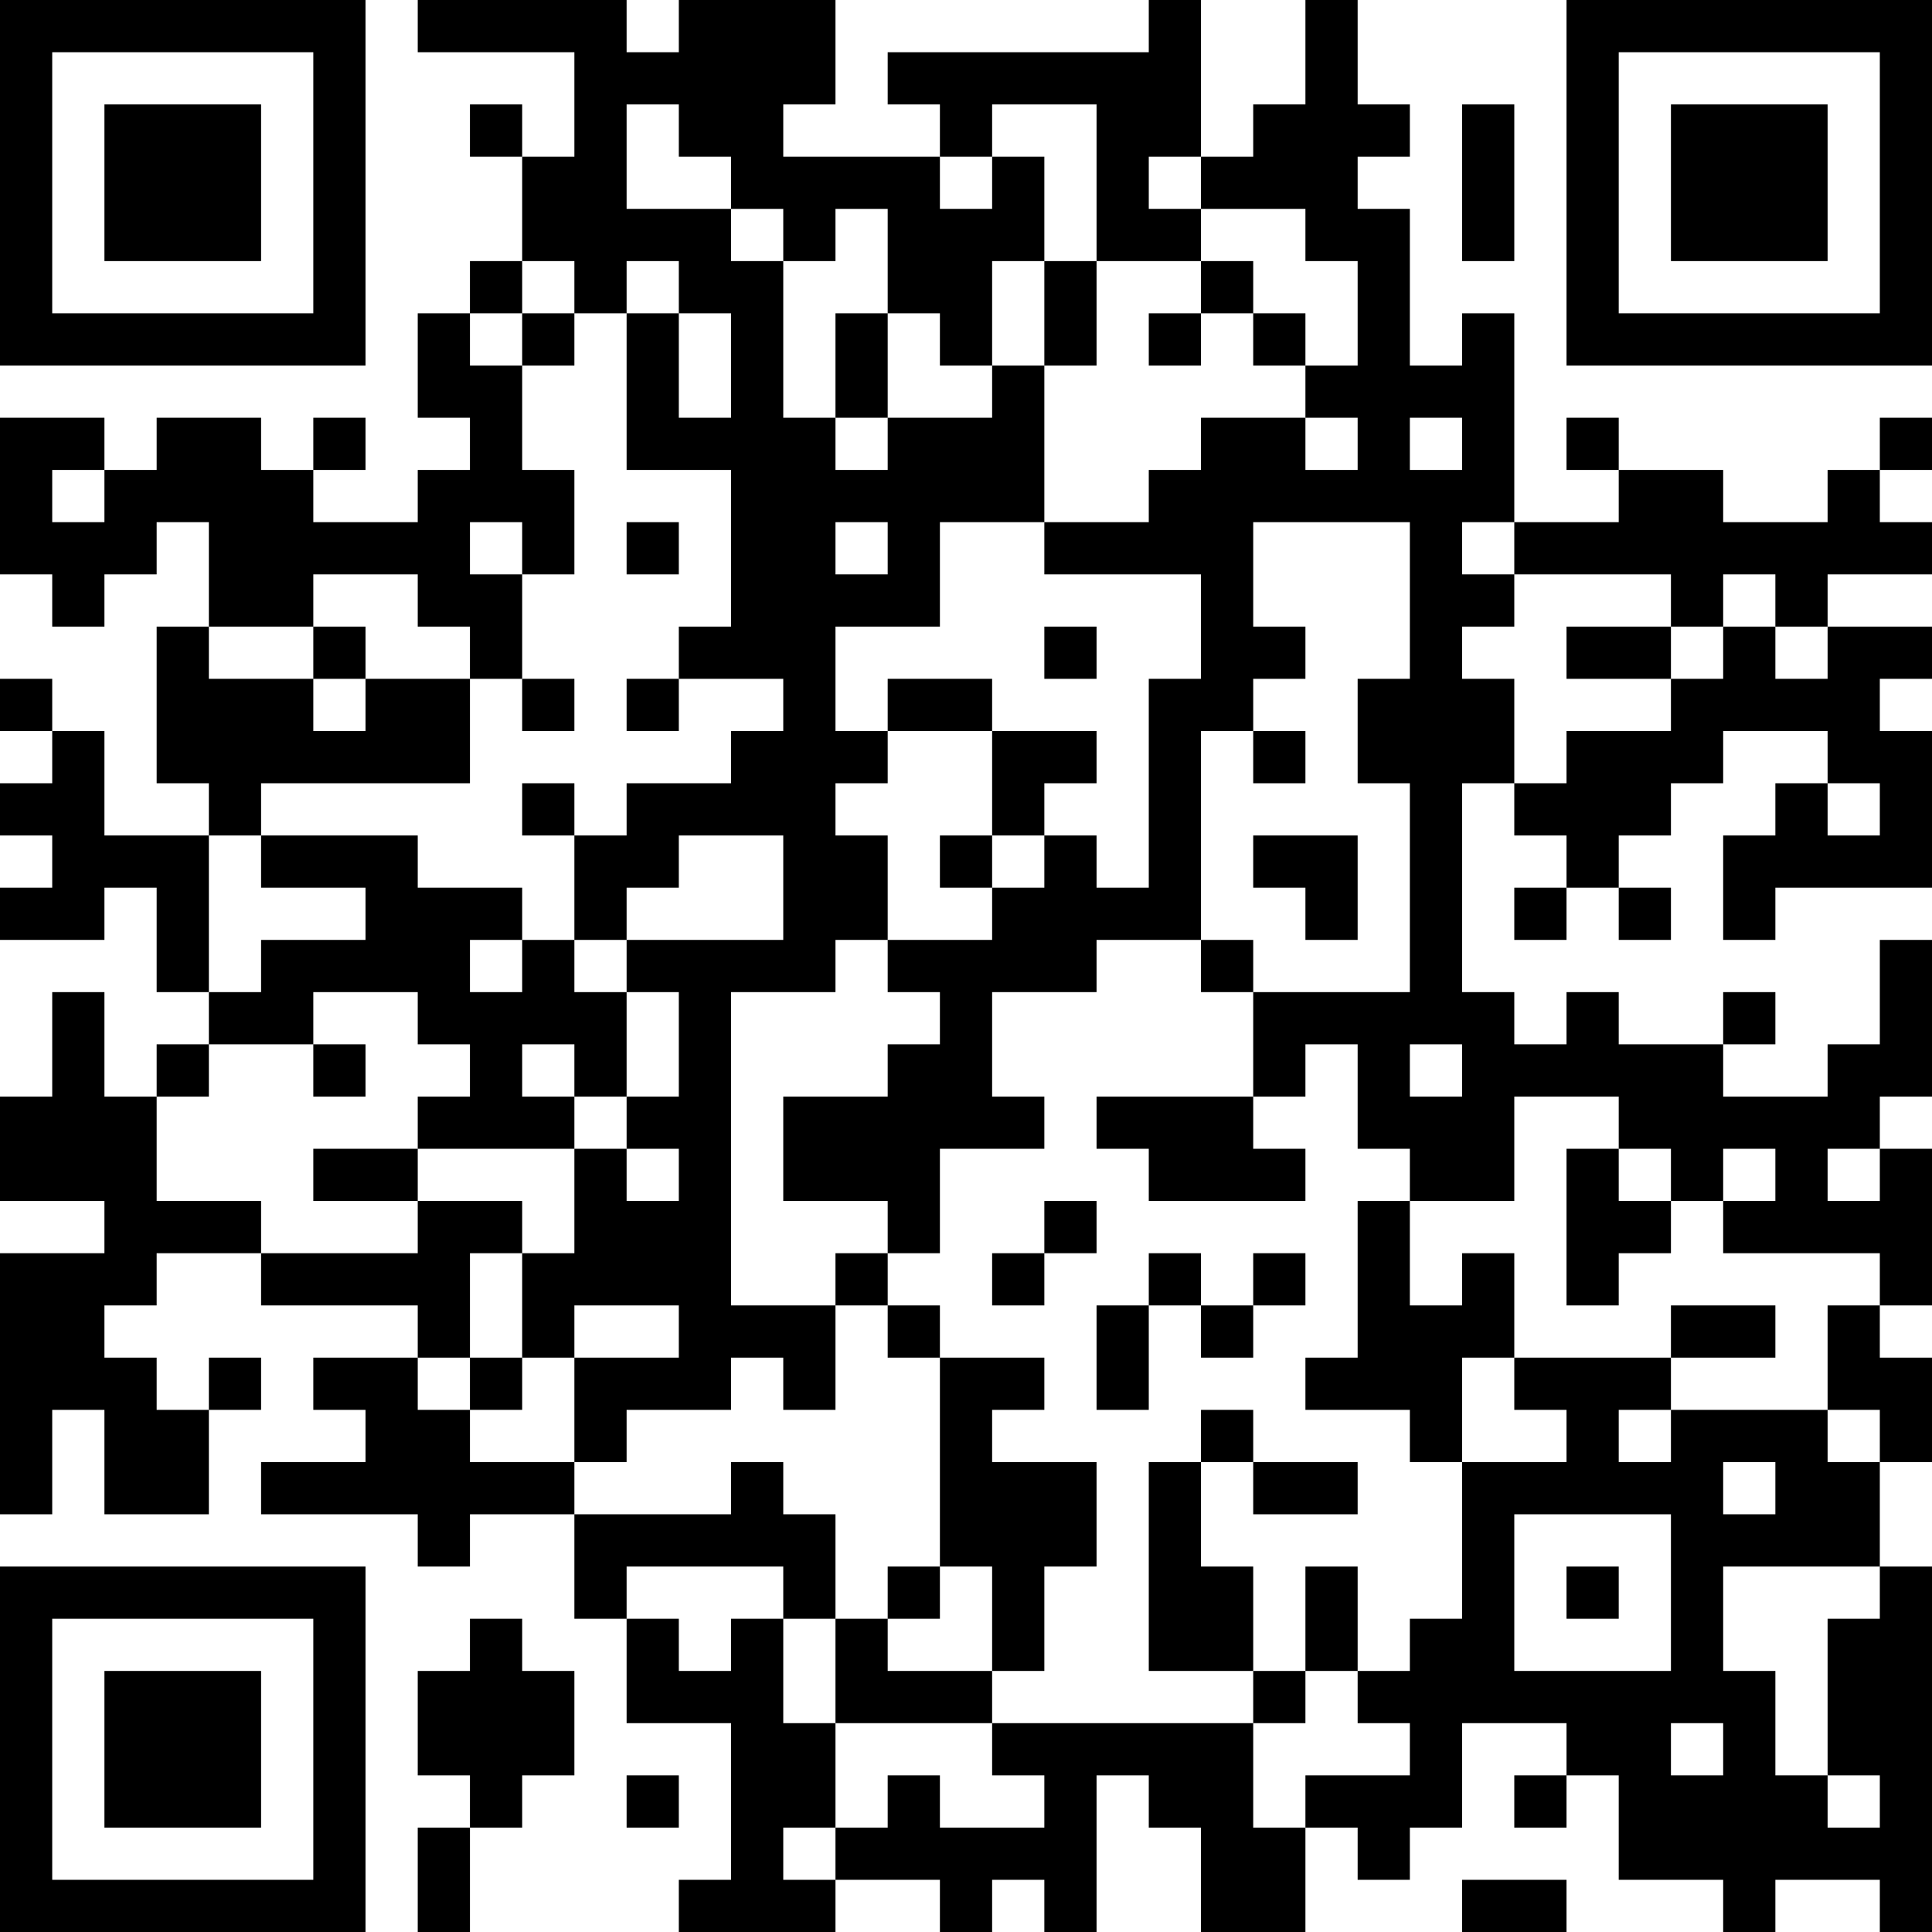 <?xml version="1.0" encoding="UTF-8"?>
<svg xmlns="http://www.w3.org/2000/svg" version="1.1" width="400" height="400" viewBox="0 0 400 400"><rect x="0" y="0" width="400" height="400" fill="#ffffff"/><g transform="scale(10.811)"><g transform="translate(0,0)"><path fill-rule="evenodd" d="M8 0L8 1L11 1L11 3L10 3L10 2L9 2L9 3L10 3L10 5L9 5L9 6L8 6L8 8L9 8L9 9L8 9L8 10L6 10L6 9L7 9L7 8L6 8L6 9L5 9L5 8L3 8L3 9L2 9L2 8L0 8L0 11L1 11L1 12L2 12L2 11L3 11L3 10L4 10L4 12L3 12L3 15L4 15L4 16L2 16L2 14L1 14L1 13L0 13L0 14L1 14L1 15L0 15L0 16L1 16L1 17L0 17L0 18L2 18L2 17L3 17L3 19L4 19L4 20L3 20L3 21L2 21L2 19L1 19L1 21L0 21L0 23L2 23L2 24L0 24L0 29L1 29L1 27L2 27L2 29L4 29L4 27L5 27L5 26L4 26L4 27L3 27L3 26L2 26L2 25L3 25L3 24L5 24L5 25L8 25L8 26L6 26L6 27L7 27L7 28L5 28L5 29L8 29L8 30L9 30L9 29L11 29L11 31L12 31L12 33L14 33L14 36L13 36L13 37L16 37L16 36L18 36L18 37L19 37L19 36L20 36L20 37L21 37L21 34L22 34L22 35L23 35L23 37L25 37L25 35L26 35L26 36L27 36L27 35L28 35L28 33L30 33L30 34L29 34L29 35L30 35L30 34L31 34L31 36L33 36L33 37L34 37L34 36L36 36L36 37L37 37L37 30L36 30L36 28L37 28L37 26L36 26L36 25L37 25L37 22L36 22L36 21L37 21L37 18L36 18L36 20L35 20L35 21L33 21L33 20L34 20L34 19L33 19L33 20L31 20L31 19L30 19L30 20L29 20L29 19L28 19L28 15L29 15L29 16L30 16L30 17L29 17L29 18L30 18L30 17L31 17L31 18L32 18L32 17L31 17L31 16L32 16L32 15L33 15L33 14L35 14L35 15L34 15L34 16L33 16L33 18L34 18L34 17L37 17L37 14L36 14L36 13L37 13L37 12L35 12L35 11L37 11L37 10L36 10L36 9L37 9L37 8L36 8L36 9L35 9L35 10L33 10L33 9L31 9L31 8L30 8L30 9L31 9L31 10L29 10L29 6L28 6L28 7L27 7L27 4L26 4L26 3L27 3L27 2L26 2L26 0L25 0L25 2L24 2L24 3L23 3L23 0L22 0L22 1L17 1L17 2L18 2L18 3L15 3L15 2L16 2L16 0L13 0L13 1L12 1L12 0ZM12 2L12 4L14 4L14 5L15 5L15 8L16 8L16 9L17 9L17 8L19 8L19 7L20 7L20 10L18 10L18 12L16 12L16 14L17 14L17 15L16 15L16 16L17 16L17 18L16 18L16 19L14 19L14 25L16 25L16 27L15 27L15 26L14 26L14 27L12 27L12 28L11 28L11 26L13 26L13 25L11 25L11 26L10 26L10 24L11 24L11 22L12 22L12 23L13 23L13 22L12 22L12 21L13 21L13 19L12 19L12 18L15 18L15 16L13 16L13 17L12 17L12 18L11 18L11 16L12 16L12 15L14 15L14 14L15 14L15 13L13 13L13 12L14 12L14 9L12 9L12 6L13 6L13 8L14 8L14 6L13 6L13 5L12 5L12 6L11 6L11 5L10 5L10 6L9 6L9 7L10 7L10 9L11 9L11 11L10 11L10 10L9 10L9 11L10 11L10 13L9 13L9 12L8 12L8 11L6 11L6 12L4 12L4 13L6 13L6 14L7 14L7 13L9 13L9 15L5 15L5 16L4 16L4 19L5 19L5 18L7 18L7 17L5 17L5 16L8 16L8 17L10 17L10 18L9 18L9 19L10 19L10 18L11 18L11 19L12 19L12 21L11 21L11 20L10 20L10 21L11 21L11 22L8 22L8 21L9 21L9 20L8 20L8 19L6 19L6 20L4 20L4 21L3 21L3 23L5 23L5 24L8 24L8 23L10 23L10 24L9 24L9 26L8 26L8 27L9 27L9 28L11 28L11 29L14 29L14 28L15 28L15 29L16 29L16 31L15 31L15 30L12 30L12 31L13 31L13 32L14 32L14 31L15 31L15 33L16 33L16 35L15 35L15 36L16 36L16 35L17 35L17 34L18 34L18 35L20 35L20 34L19 34L19 33L24 33L24 35L25 35L25 34L27 34L27 33L26 33L26 32L27 32L27 31L28 31L28 28L30 28L30 27L29 27L29 26L32 26L32 27L31 27L31 28L32 28L32 27L35 27L35 28L36 28L36 27L35 27L35 25L36 25L36 24L33 24L33 23L34 23L34 22L33 22L33 23L32 23L32 22L31 22L31 21L29 21L29 23L27 23L27 22L26 22L26 20L25 20L25 21L24 21L24 19L27 19L27 15L26 15L26 13L27 13L27 10L24 10L24 12L25 12L25 13L24 13L24 14L23 14L23 18L21 18L21 19L19 19L19 21L20 21L20 22L18 22L18 24L17 24L17 23L15 23L15 21L17 21L17 20L18 20L18 19L17 19L17 18L19 18L19 17L20 17L20 16L21 16L21 17L22 17L22 13L23 13L23 11L20 11L20 10L22 10L22 9L23 9L23 8L25 8L25 9L26 9L26 8L25 8L25 7L26 7L26 5L25 5L25 4L23 4L23 3L22 3L22 4L23 4L23 5L21 5L21 2L19 2L19 3L18 3L18 4L19 4L19 3L20 3L20 5L19 5L19 7L18 7L18 6L17 6L17 4L16 4L16 5L15 5L15 4L14 4L14 3L13 3L13 2ZM28 2L28 5L29 5L29 2ZM20 5L20 7L21 7L21 5ZM23 5L23 6L22 6L22 7L23 7L23 6L24 6L24 7L25 7L25 6L24 6L24 5ZM10 6L10 7L11 7L11 6ZM16 6L16 8L17 8L17 6ZM27 8L27 9L28 9L28 8ZM1 9L1 10L2 10L2 9ZM12 10L12 11L13 11L13 10ZM16 10L16 11L17 11L17 10ZM28 10L28 11L29 11L29 12L28 12L28 13L29 13L29 15L30 15L30 14L32 14L32 13L33 13L33 12L34 12L34 13L35 13L35 12L34 12L34 11L33 11L33 12L32 12L32 11L29 11L29 10ZM6 12L6 13L7 13L7 12ZM20 12L20 13L21 13L21 12ZM30 12L30 13L32 13L32 12ZM10 13L10 14L11 14L11 13ZM12 13L12 14L13 14L13 13ZM17 13L17 14L19 14L19 16L18 16L18 17L19 17L19 16L20 16L20 15L21 15L21 14L19 14L19 13ZM24 14L24 15L25 15L25 14ZM10 15L10 16L11 16L11 15ZM35 15L35 16L36 16L36 15ZM24 16L24 17L25 17L25 18L26 18L26 16ZM23 18L23 19L24 19L24 18ZM6 20L6 21L7 21L7 20ZM27 20L27 21L28 21L28 20ZM21 21L21 22L22 22L22 23L25 23L25 22L24 22L24 21ZM6 22L6 23L8 23L8 22ZM30 22L30 25L31 25L31 24L32 24L32 23L31 23L31 22ZM35 22L35 23L36 23L36 22ZM20 23L20 24L19 24L19 25L20 25L20 24L21 24L21 23ZM26 23L26 26L25 26L25 27L27 27L27 28L28 28L28 26L29 26L29 24L28 24L28 25L27 25L27 23ZM16 24L16 25L17 25L17 26L18 26L18 30L17 30L17 31L16 31L16 33L19 33L19 32L20 32L20 30L21 30L21 28L19 28L19 27L20 27L20 26L18 26L18 25L17 25L17 24ZM22 24L22 25L21 25L21 27L22 27L22 25L23 25L23 26L24 26L24 25L25 25L25 24L24 24L24 25L23 25L23 24ZM32 25L32 26L34 26L34 25ZM9 26L9 27L10 27L10 26ZM23 27L23 28L22 28L22 32L24 32L24 33L25 33L25 32L26 32L26 30L25 30L25 32L24 32L24 30L23 30L23 28L24 28L24 29L26 29L26 28L24 28L24 27ZM33 28L33 29L34 29L34 28ZM29 29L29 32L32 32L32 29ZM18 30L18 31L17 31L17 32L19 32L19 30ZM30 30L30 31L31 31L31 30ZM33 30L33 32L34 32L34 34L35 34L35 35L36 35L36 34L35 34L35 31L36 31L36 30ZM9 31L9 32L8 32L8 34L9 34L9 35L8 35L8 37L9 37L9 35L10 35L10 34L11 34L11 32L10 32L10 31ZM32 33L32 34L33 34L33 33ZM12 34L12 35L13 35L13 34ZM28 36L28 37L30 37L30 36ZM0 0L0 7L7 7L7 0ZM1 1L1 6L6 6L6 1ZM2 2L2 5L5 5L5 2ZM30 0L30 7L37 7L37 0ZM31 1L31 6L36 6L36 1ZM32 2L32 5L35 5L35 2ZM0 30L0 37L7 37L7 30ZM1 31L1 36L6 36L6 31ZM2 32L2 35L5 35L5 32Z" fill="#000000"/></g></g></svg>

